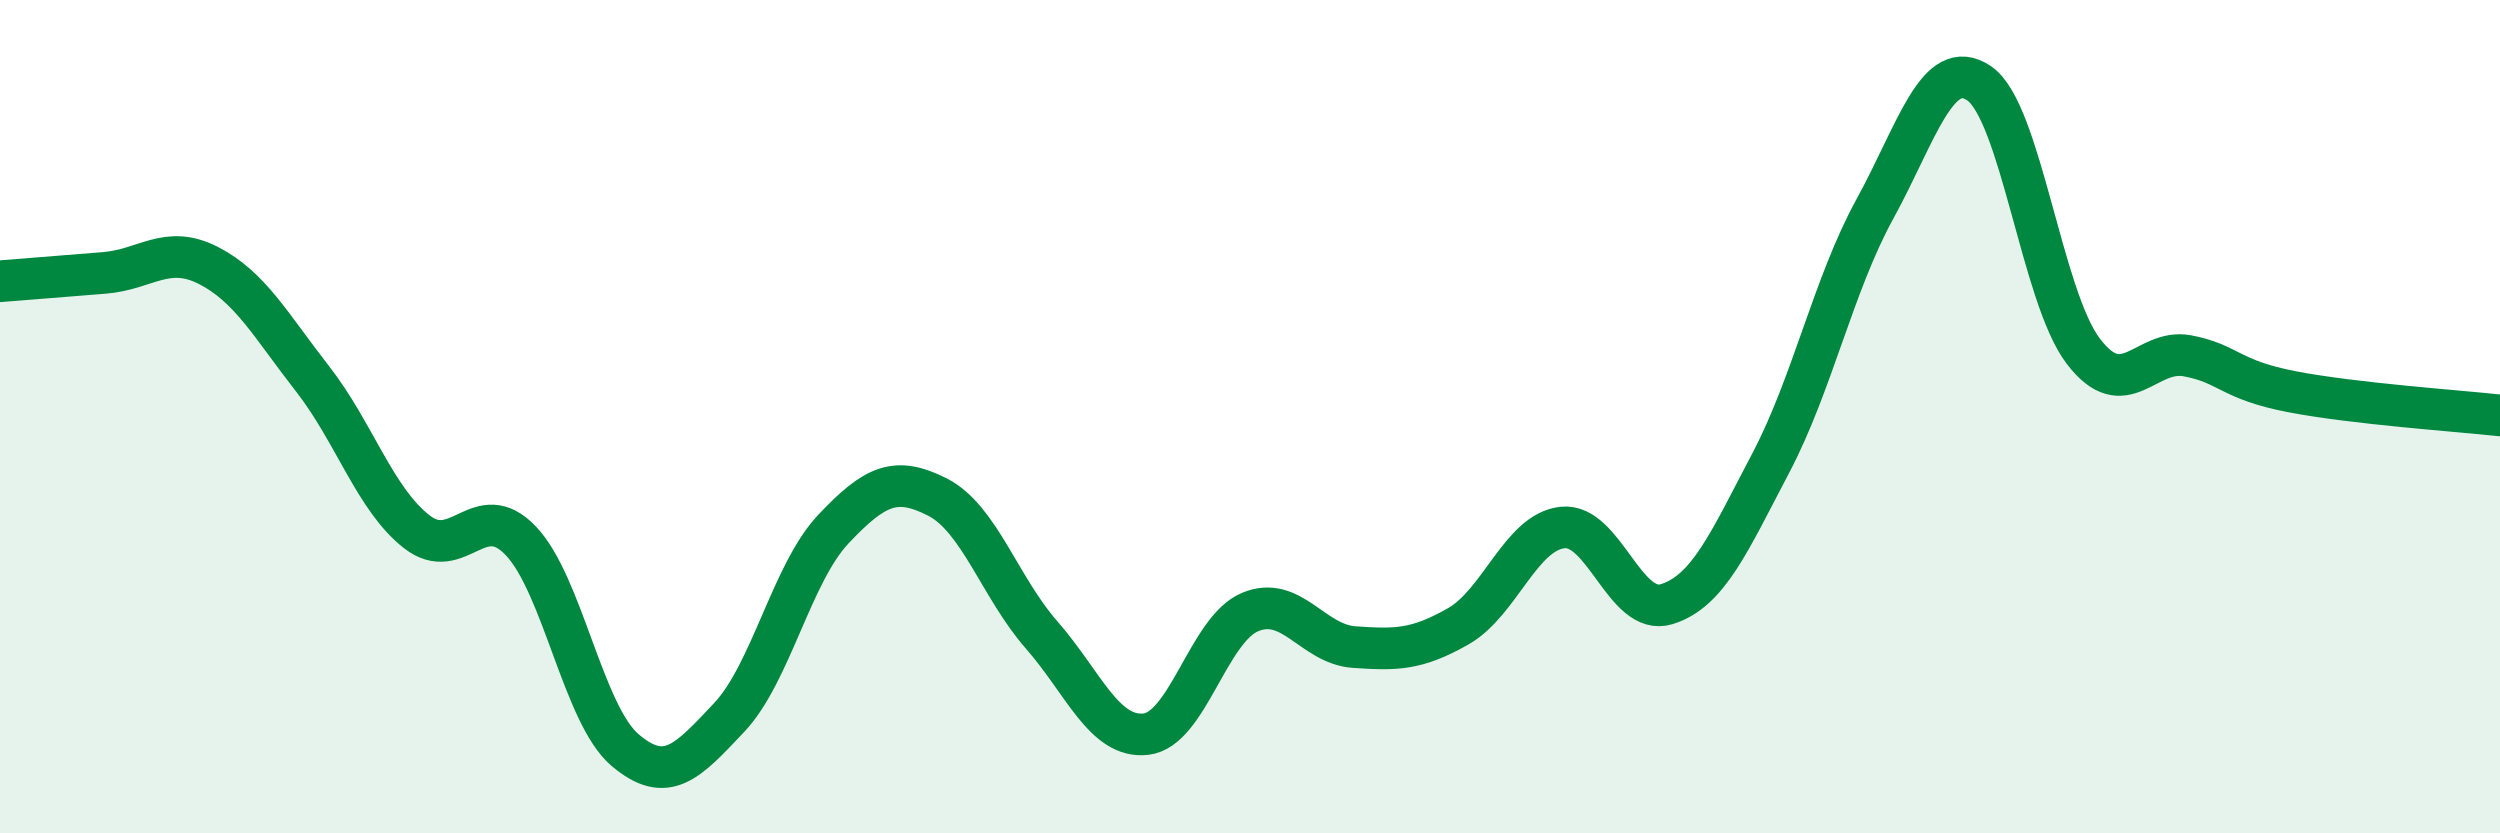 
    <svg width="60" height="20" viewBox="0 0 60 20" xmlns="http://www.w3.org/2000/svg">
      <path
        d="M 0,6.75 C 0.5,6.71 1.5,6.63 2.5,6.55 C 3.5,6.47 4,5.86 5,6.37 C 6,6.88 6.5,7.81 7.5,9.09 C 8.5,10.37 9,11.98 10,12.76 C 11,13.54 11.5,11.93 12.5,12.98 C 13.5,14.03 14,17.15 15,18 C 16,18.85 16.5,18.28 17.5,17.22 C 18.5,16.16 19,13.76 20,12.7 C 21,11.64 21.5,11.42 22.5,11.93 C 23.5,12.44 24,14.1 25,15.24 C 26,16.38 26.5,17.73 27.5,17.62 C 28.5,17.51 29,15.11 30,14.69 C 31,14.27 31.5,15.46 32.5,15.53 C 33.5,15.6 34,15.6 35,15.03 C 36,14.46 36.5,12.77 37.5,12.66 C 38.5,12.55 39,14.81 40,14.5 C 41,14.19 41.5,13.01 42.5,11.11 C 43.5,9.21 44,6.83 45,5.01 C 46,3.19 46.5,1.32 47.5,2 C 48.5,2.68 49,7.12 50,8.43 C 51,9.74 51.5,8.35 52.5,8.54 C 53.5,8.73 53.5,9.11 55,9.4 C 56.5,9.69 59,9.86 60,9.97L60 20L0 20Z"
        fill="#008740"
        opacity="0.1"
        stroke-linecap="round"
        stroke-linejoin="round"
      />
      <path
        d="M 0,6.75 C 0.5,6.71 1.5,6.63 2.5,6.55 C 3.5,6.47 4,5.86 5,6.37 C 6,6.88 6.5,7.81 7.5,9.09 C 8.5,10.37 9,11.98 10,12.76 C 11,13.54 11.5,11.93 12.5,12.98 C 13.5,14.03 14,17.15 15,18 C 16,18.85 16.5,18.28 17.5,17.22 C 18.5,16.16 19,13.76 20,12.7 C 21,11.64 21.5,11.42 22.5,11.93 C 23.5,12.44 24,14.1 25,15.24 C 26,16.38 26.5,17.73 27.5,17.62 C 28.5,17.51 29,15.11 30,14.69 C 31,14.27 31.5,15.46 32.5,15.53 C 33.5,15.6 34,15.6 35,15.03 C 36,14.46 36.5,12.77 37.5,12.66 C 38.5,12.55 39,14.81 40,14.5 C 41,14.19 41.5,13.01 42.5,11.11 C 43.5,9.21 44,6.83 45,5.01 C 46,3.19 46.5,1.32 47.5,2 C 48.5,2.68 49,7.12 50,8.43 C 51,9.74 51.5,8.35 52.5,8.54 C 53.5,8.73 53.5,9.11 55,9.4 C 56.5,9.69 59,9.86 60,9.97"
        stroke="#008740"
        stroke-width="1"
        fill="none"
        stroke-linecap="round"
        stroke-linejoin="round"
      />
    </svg>
  